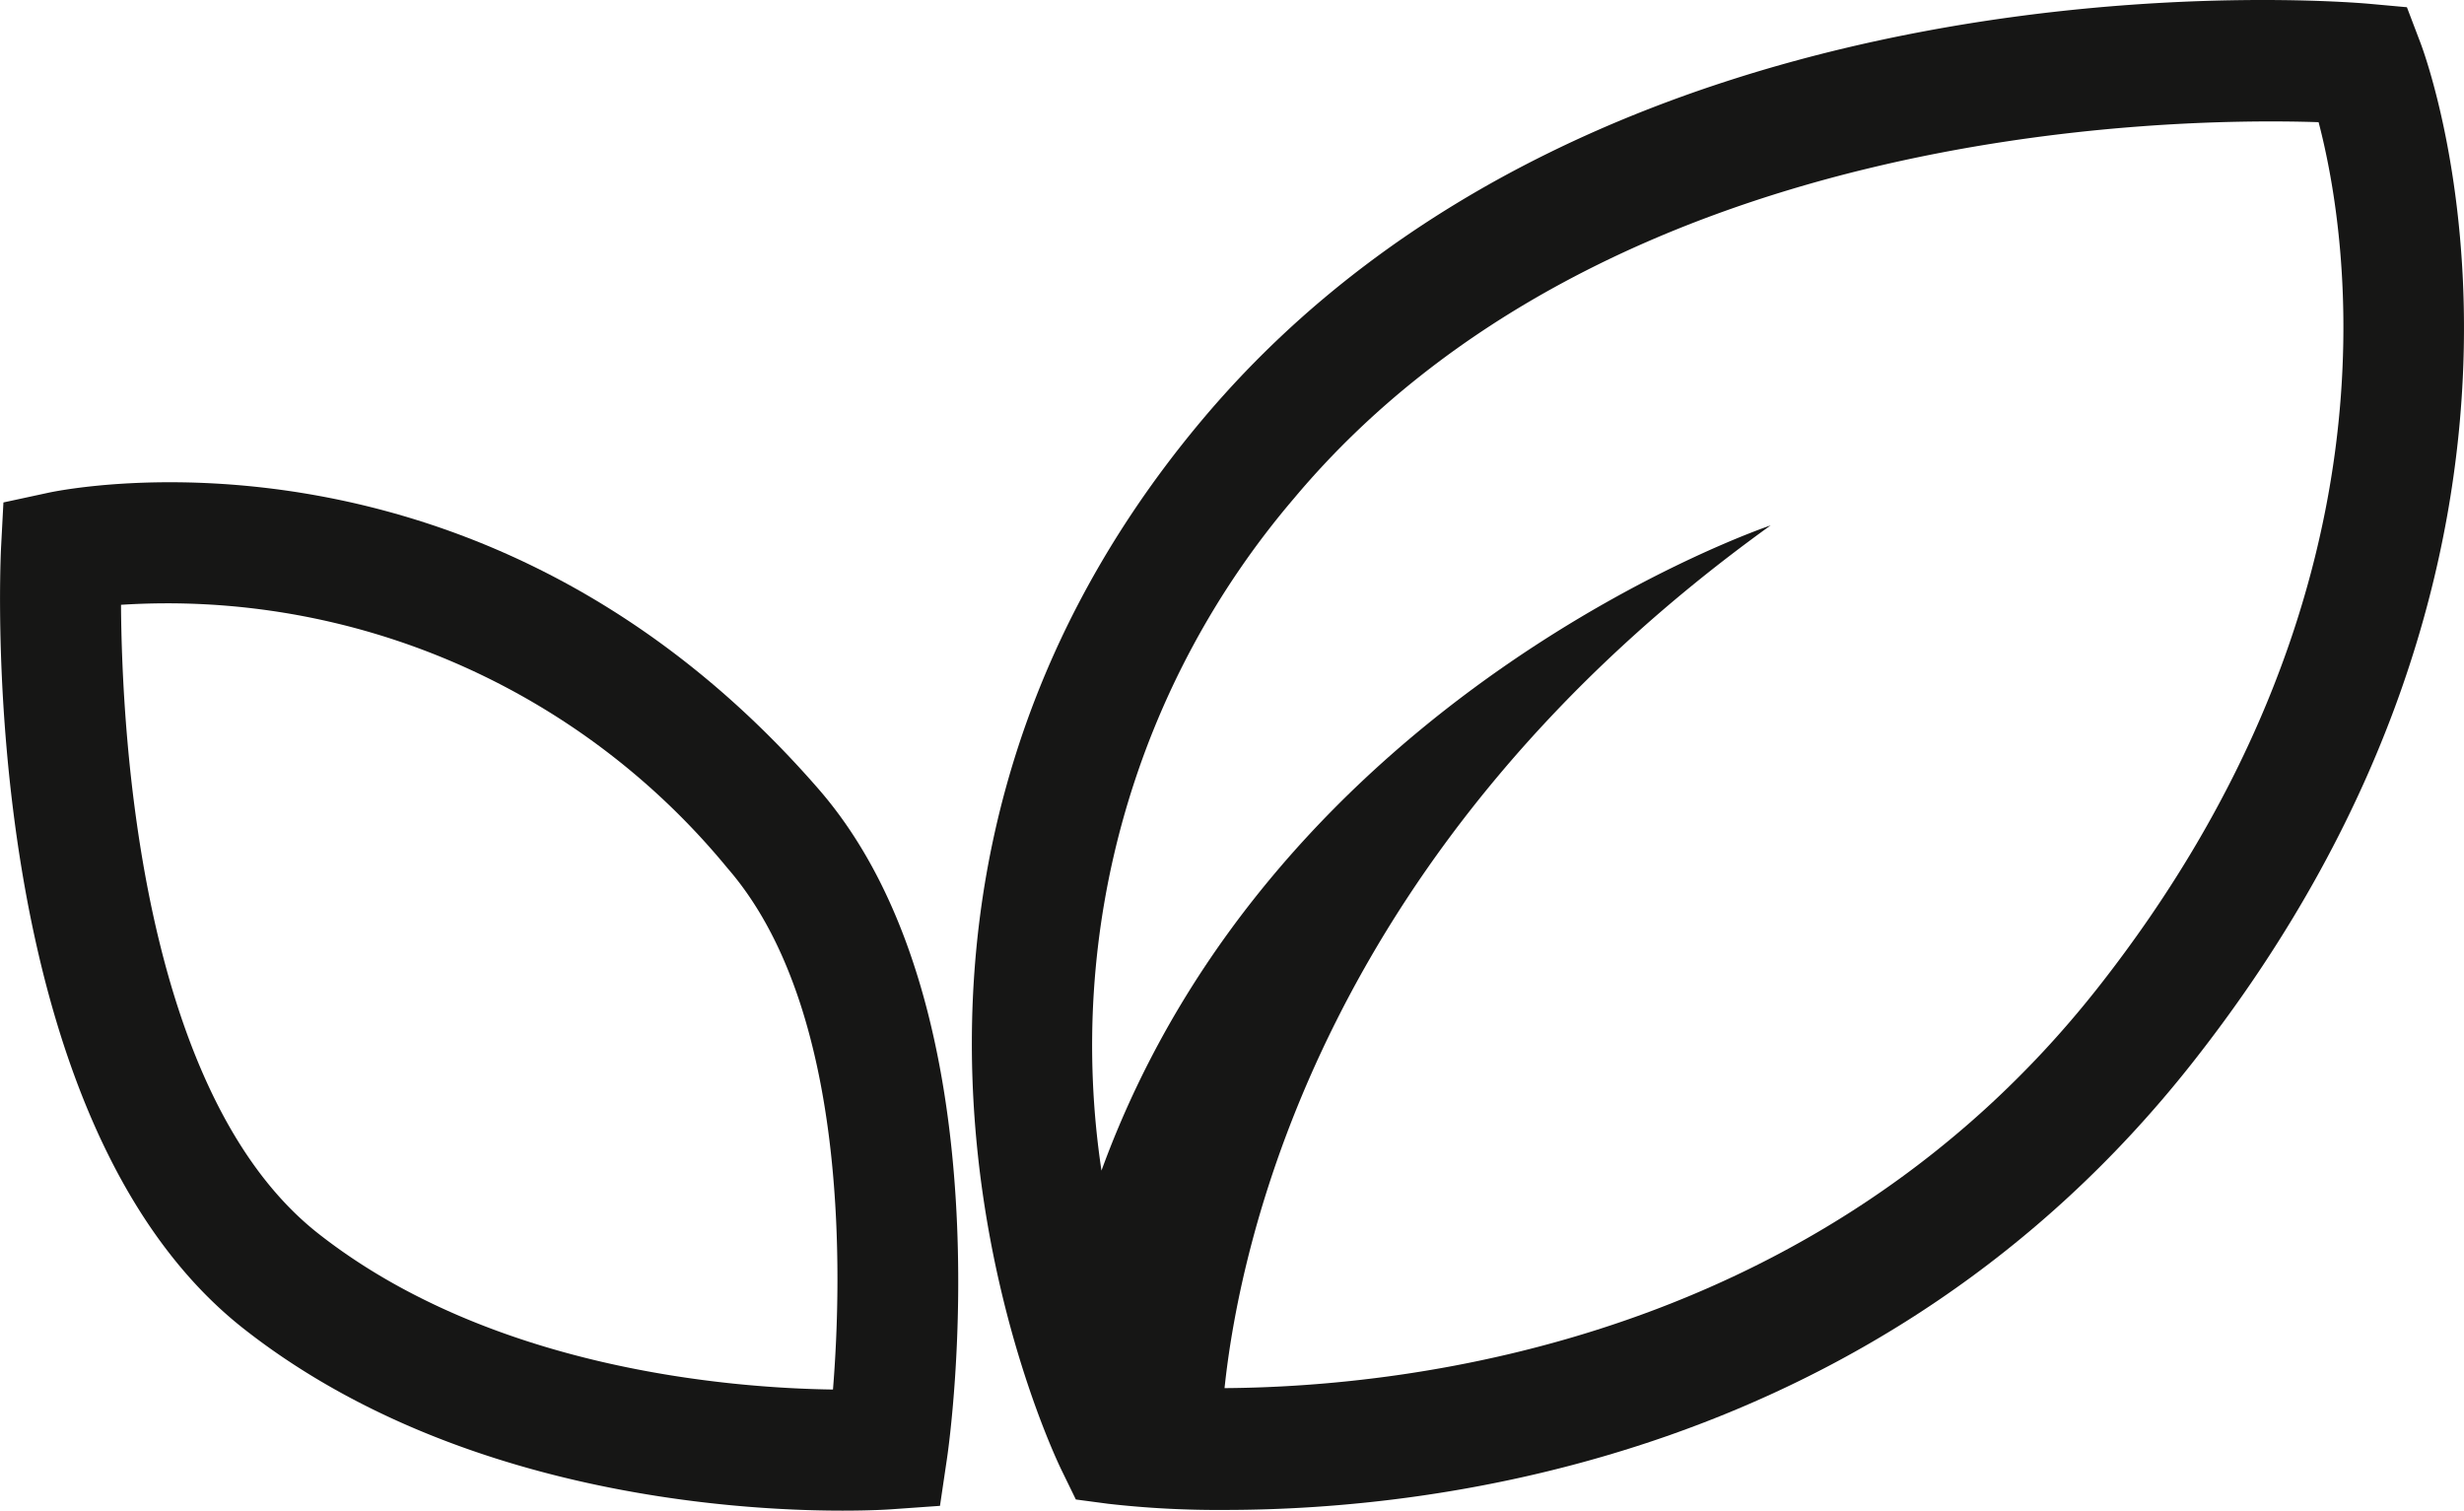 <svg xmlns="http://www.w3.org/2000/svg" xmlns:xlink="http://www.w3.org/1999/xlink" width="72" height="44.141" viewBox="0 0 72 44.141">
  <defs>
    <clipPath id="clip-path">
      <rect id="Rectangle_893" data-name="Rectangle 893" width="72" height="44.141" fill="none"/>
    </clipPath>
  </defs>
  <g id="feuilles" transform="translate(0 0)">
    <g id="Groupe_3306" data-name="Groupe 3306" transform="translate(0 0)" clip-path="url(#clip-path)">
      <path id="Tracé_4157" data-name="Tracé 4157" d="M66.453,1.242,66.061.211l-1.1-.1C64.057.033,42.593-1.735,30.836,12.293c-11.9,14.2-4.41,30-4.085,30.669l.415.852.94.125a28.343,28.343,0,0,0,3.43.18c6.131,0,19.124-1.5,28.232-13.034C71.807,15.834,66.678,1.83,66.453,1.242M57,28.9C48.89,39.166,36.98,40.524,31.511,40.56c.458-4.341,2.91-15.83,15.957-25.208,0,0-14.442,4.839-19.553,18.852A24.61,24.61,0,0,1,33.542,14.56C42.638,3.709,58.993,3.423,63.48,3.57,64.354,6.9,66.055,17.422,57,28.9" transform="translate(4.271 0)" fill="#161615"/>
      <path id="Tracé_4158" data-name="Tracé 4158" d="M1.421,12.277.1,12.562.029,13.916C0,14.593-.7,30.563,7.122,36.706c6.1,4.793,14.241,5.315,17.5,5.315.823,0,1.337-.033,1.43-.04l1.415-.1.207-1.4c.078-.531,1.85-13.1-3.754-19.543C14.153,9.693,1.94,12.167,1.421,12.277M24.34,38.482c-3.007-.041-10-.6-15.035-4.554C4.12,29.856,3.561,19.414,3.536,15.553a21.179,21.179,0,0,1,17.726,7.7c3.553,4.087,3.344,11.959,3.078,15.231" transform="translate(0 2.119)" fill="#161615"/>
    </g>
  </g>
</svg>
